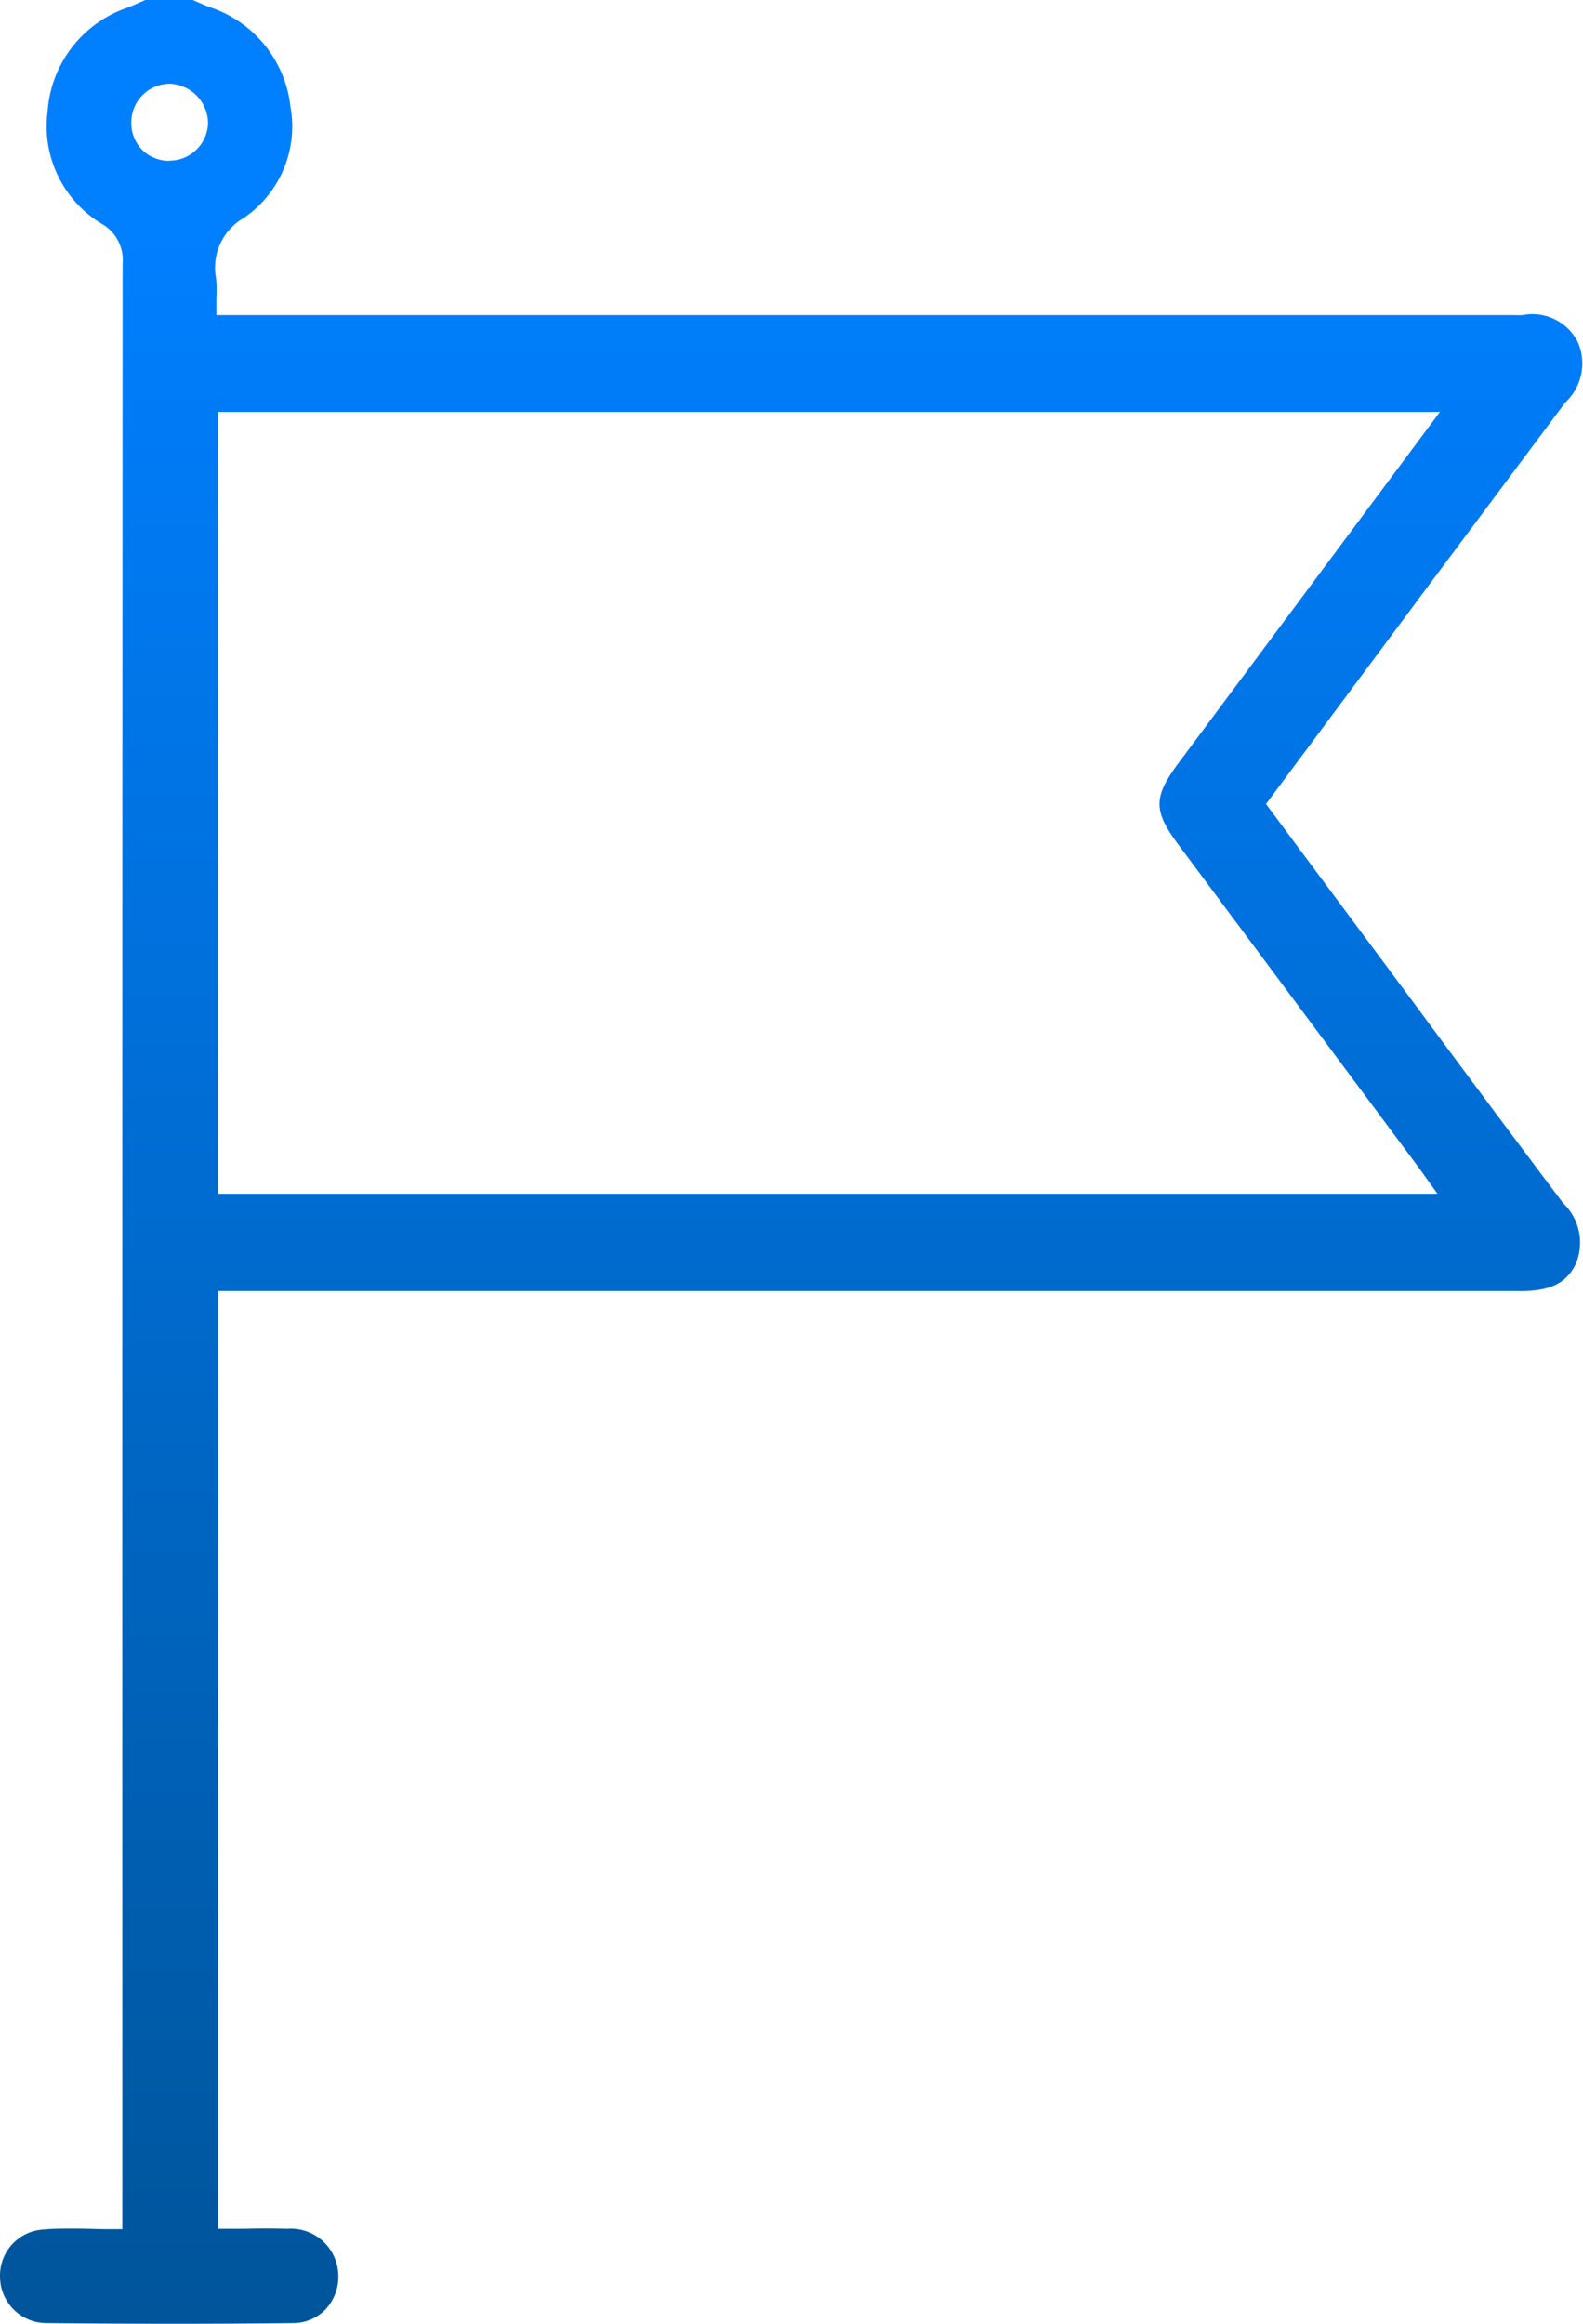 <svg xmlns="http://www.w3.org/2000/svg" width="34.082" height="50" viewBox="0 0 34.082 50">
    <defs>
        <linearGradient id="7alzflptba" x1=".5" y1=".093" x2=".5" y2="1" gradientUnits="objectBoundingBox">
            <stop offset="0" stop-color="#007fff"/>
            <stop offset="1" stop-color="#00559b"/>
        </linearGradient>
    </defs>
    <path data-name="Trazado 185" d="M32.695 27.781c.571 0 1-.1 1.234-.593a1.175 1.175 0 0 0-.276-1.3q-1.593-2.116-3.169-4.247L27.256 17.3l3.544-4.76 2.9-3.881a1.144 1.144 0 0 0 .269-1.3 1.092 1.092 0 0 0-1.184-.579c-.082.005-.164 0-.247 0H4.658V6.4a2.778 2.778 0 0 0-.007-.413 1.233 1.233 0 0 1 .6-1.3 2.383 2.383 0 0 0 1-2.4A2.55 2.55 0 0 0 4.524.157a7.442 7.442 0 0 1-.279-.115L4.148 0H3.126l-.09.04c-.094.042-.187.084-.282.121a2.544 2.544 0 0 0-1.73 2.234 2.449 2.449 0 0 0 1.171 2.424.9.9 0 0 1 .444.868q-.009 18.249-.006 36.5v5.778h-.14c-.175 0-.345 0-.512-.006s-.314-.006-.467-.006c-.192 0-.38 0-.567.019A.991.991 0 0 0 0 49.005a1 1 0 0 0 1.008.981c1.969.019 3.7.018 5.3 0a.971.971 0 0 0 .711-.306 1.036 1.036 0 0 0 .261-.78 1.023 1.023 0 0 0-1.1-.943 14.95 14.95 0 0 0-.923 0h-.562V27.779h28.003M3.642 3.46h-.018a.812.812 0 0 1-.577-.249.822.822 0 0 1-.221-.6.831.831 0 0 1 .844-.809.858.858 0 0 1 .808.855.832.832 0 0 1-.836.8m1.047 22.229V8.864H31l-5.62 7.544c-.551.739-.554 1.035-.015 1.76l5.1 6.848c.066.088.131.179.207.285l.276.385z" transform="translate(.001)" style="fill:url(#7alzflptba)"/>
</svg>
